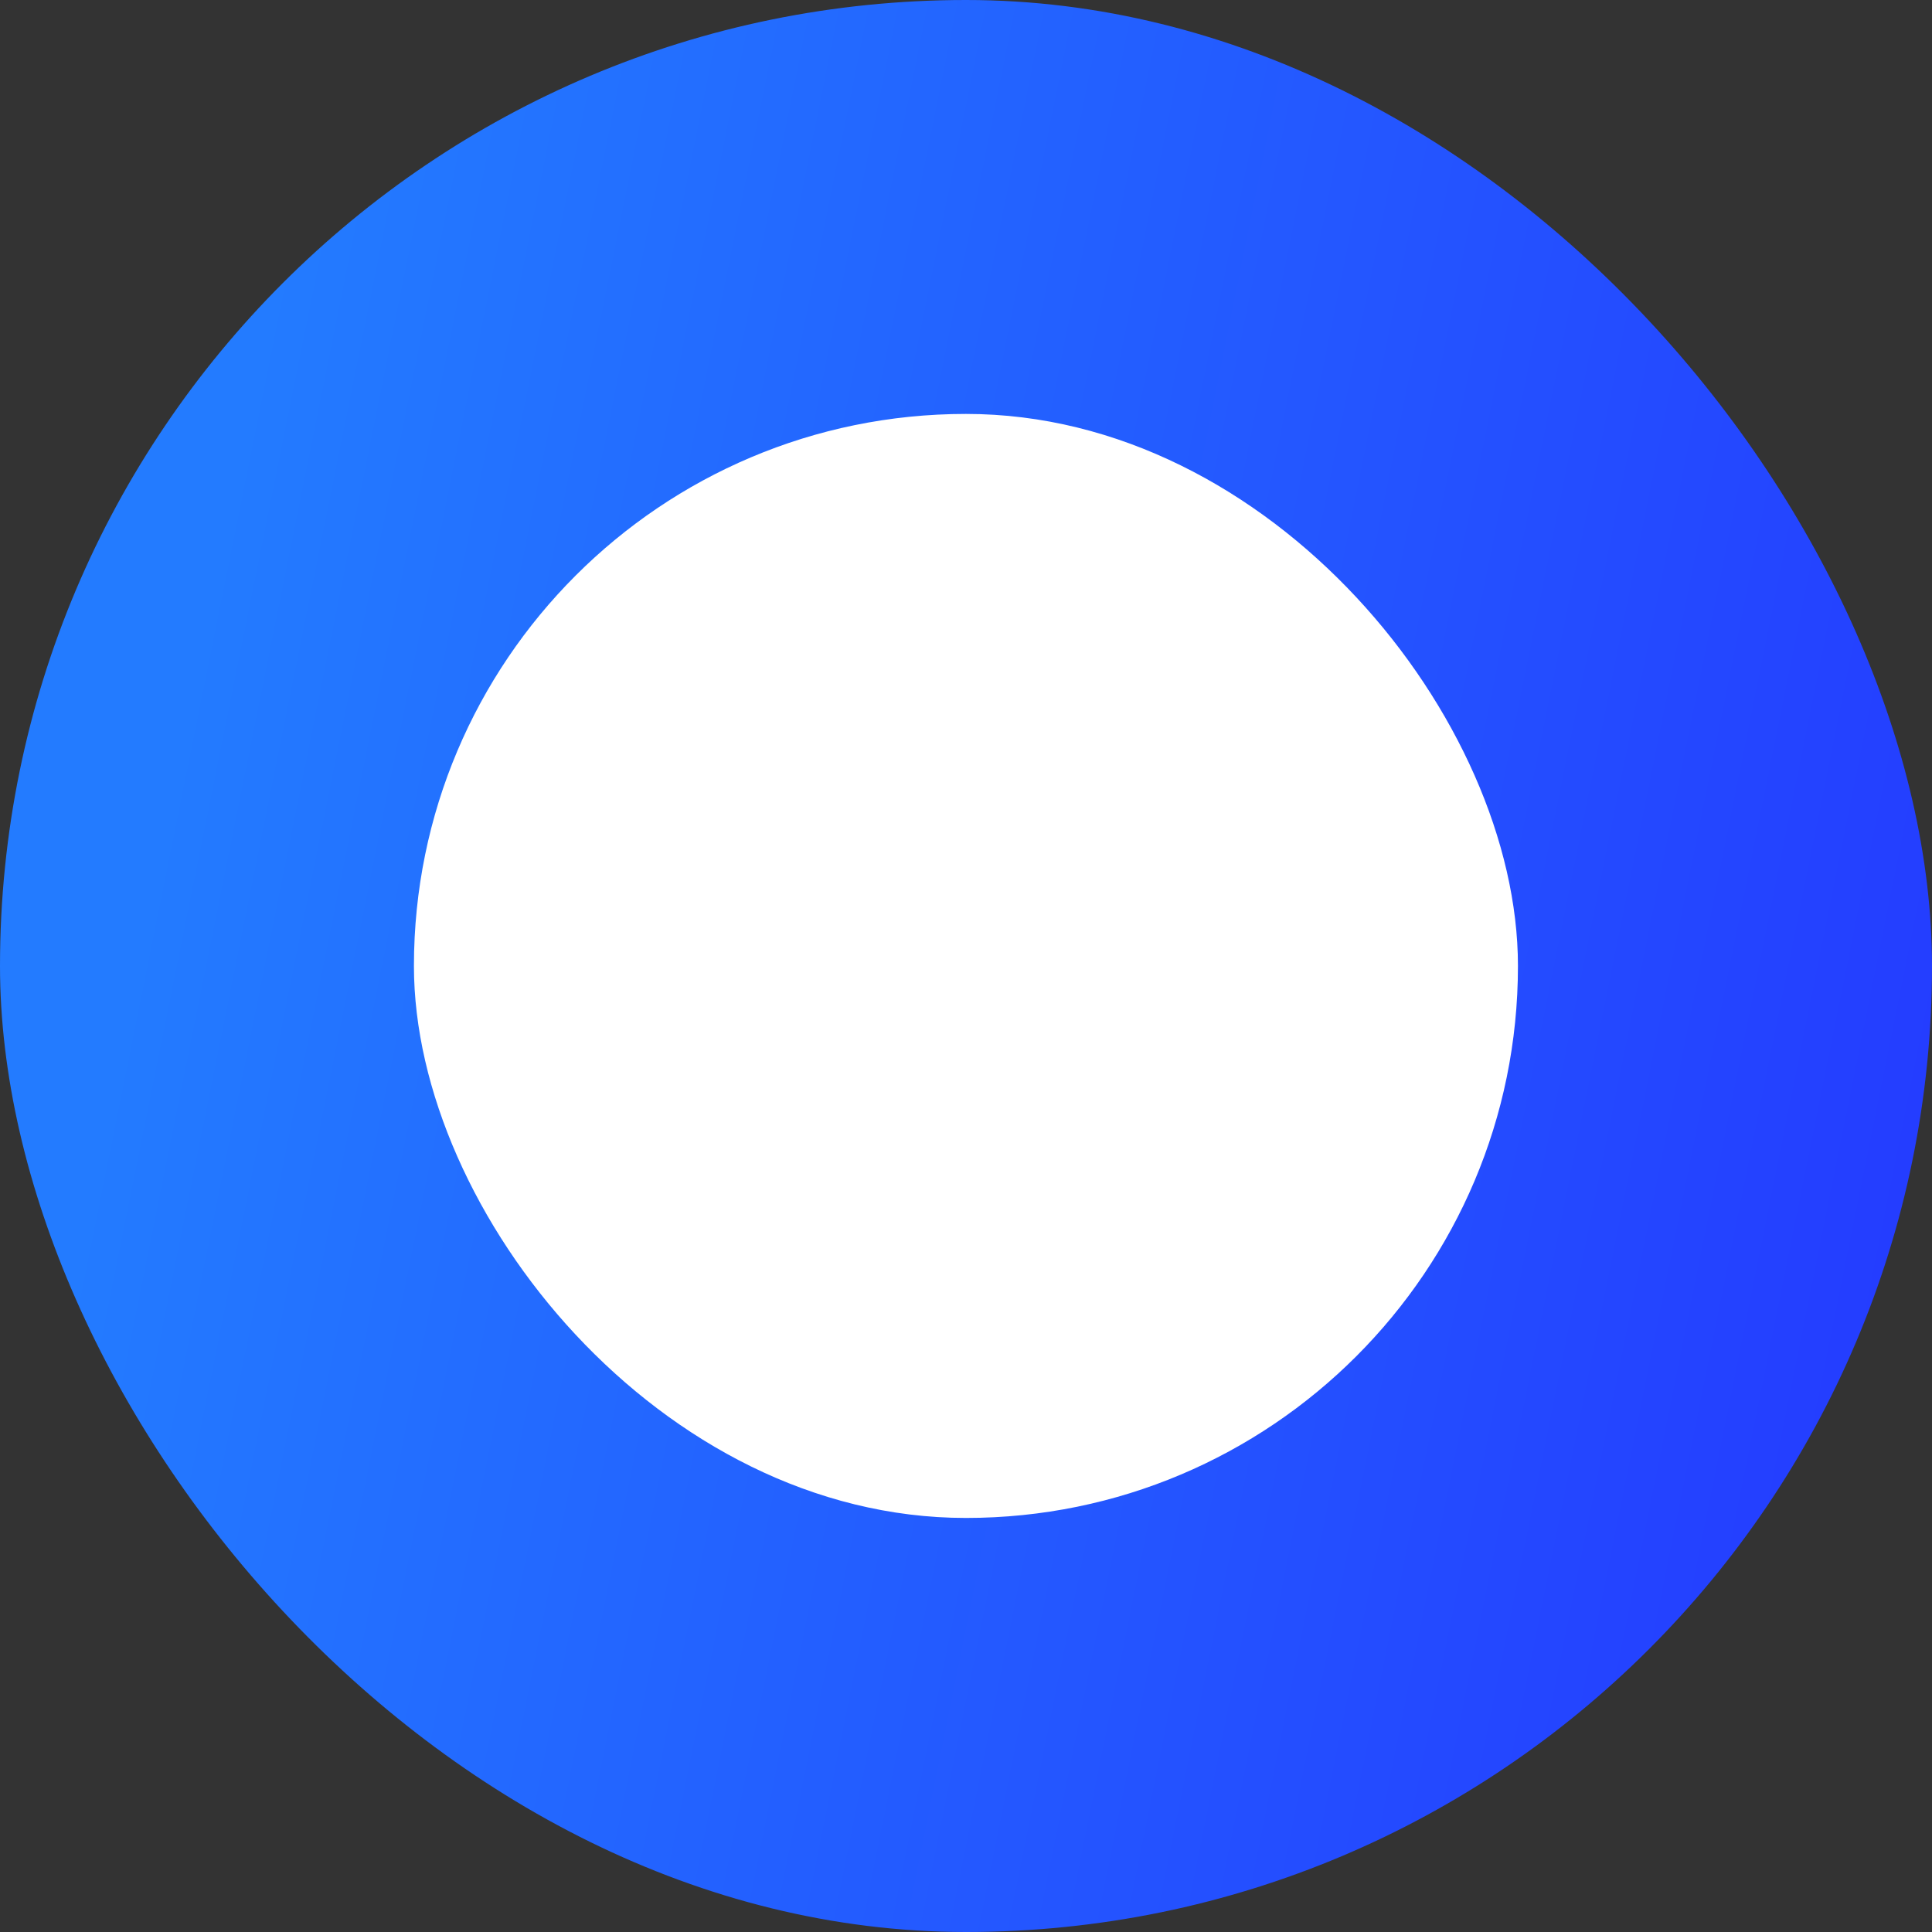 <svg width="16" height="16" viewBox="0 0 16 16" fill="none" xmlns="http://www.w3.org/2000/svg">
<rect x="0" y="0" width="16" height="16" fill="#333333" stroke="none"/>
<rect width="16" height="16" rx="8" fill="url(#paint0_linear_440_14505)"/>
<rect x="3.428" y="3.428" width="9.143" height="9.143" rx="4.571" fill="white"/>
<defs>
<linearGradient id="paint0_linear_440_14505" x1="1.19" y1="7.591" x2="16.561" y2="10.696" gradientUnits="userSpaceOnUse">
<stop stop-color="#237BFF"/>
<stop offset="1" stop-color="#2439FF"/>
</linearGradient>
</defs>
</svg>
